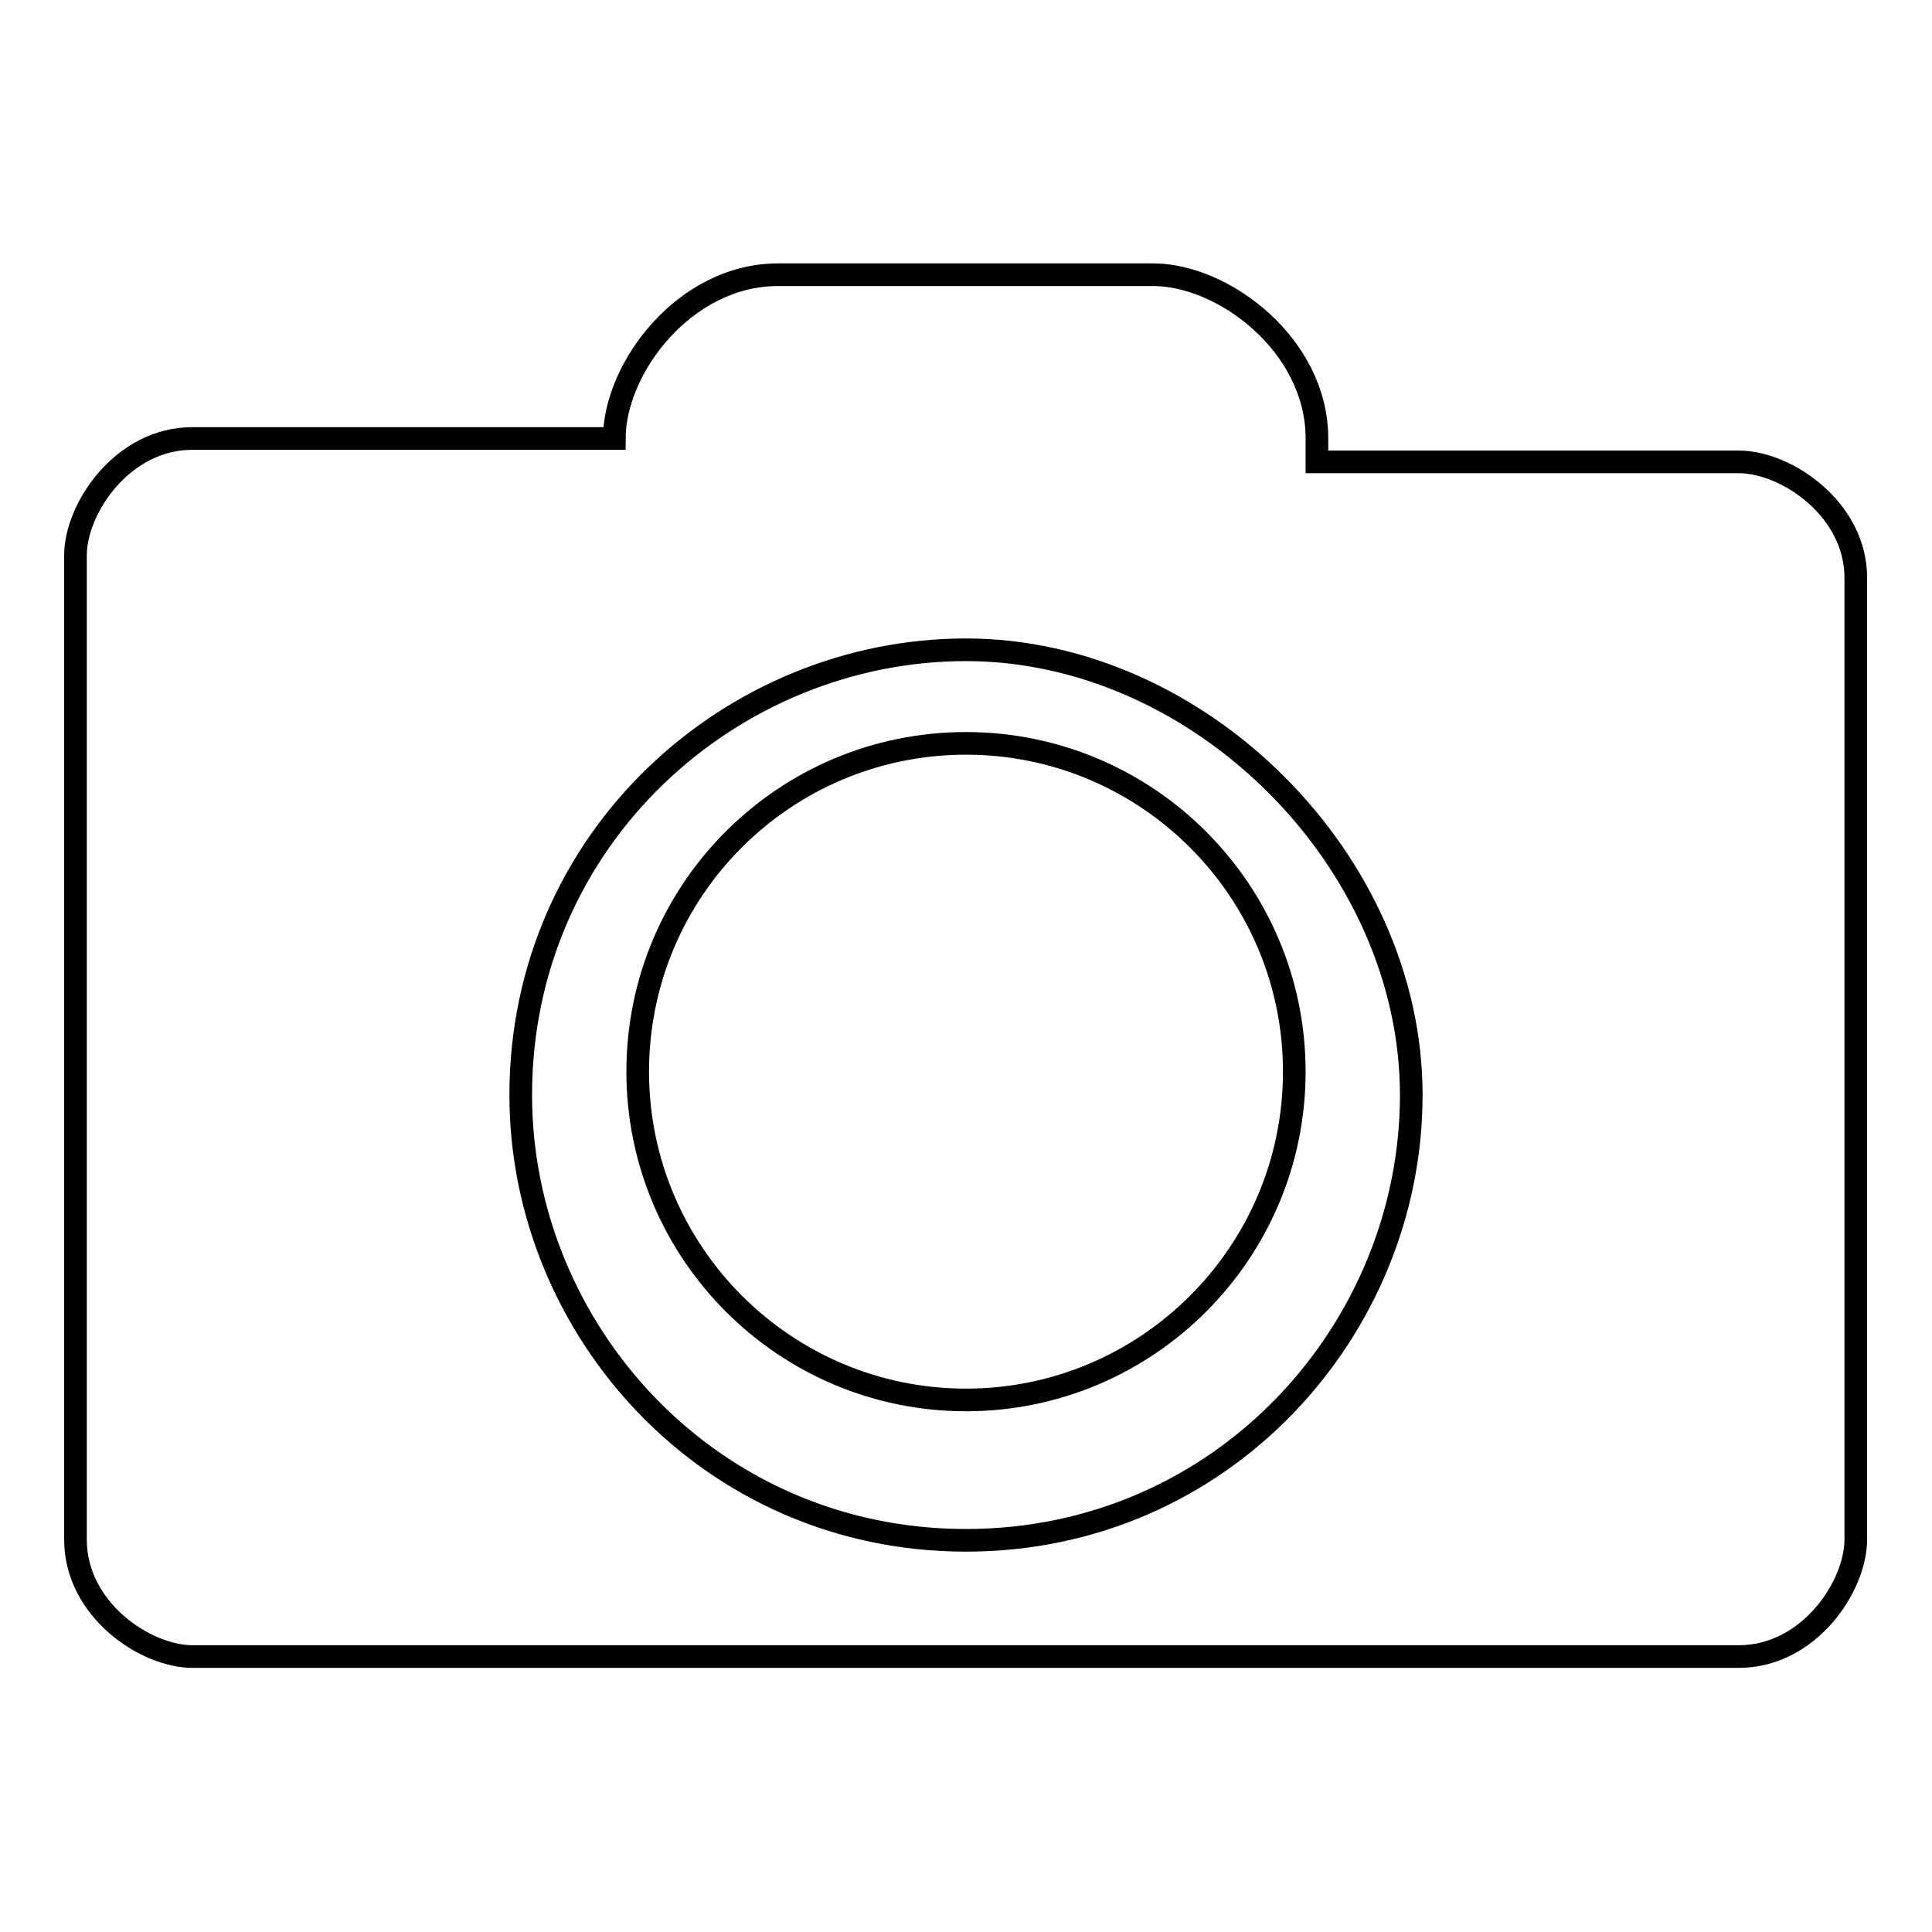 <?xml version="1.0" encoding="utf-8"?>
<!-- Svg Vector Icons : http://www.onlinewebfonts.com/icon -->
<!DOCTYPE svg PUBLIC "-//W3C//DTD SVG 1.1//EN" "http://www.w3.org/Graphics/SVG/1.1/DTD/svg11.dtd">
<svg version="1.1" xmlns="http://www.w3.org/2000/svg" xmlns:xlink="http://www.w3.org/1999/xlink" x="0px" y="0px" viewBox="0 0 256 256" enable-background="new 0 0 256 256" xml:space="preserve">
<g><g><path stroke-width="3" fill-opacity="0" stroke="#000000"  d="M84.5,142c0,24,19.5,43.5,43.5,43.5c24,0,43.5-19.5,43.5-43.5c0-24-19.5-43.5-43.5-43.5C104,98.5,84.5,117.9,84.5,142L84.5,142z"/><path stroke-width="3" fill-opacity="0" stroke="#000000"  d="M230.4,61.2h-55.9v-3.1c0-12.4-12.4-21.7-21.7-21.7h-49.7c-12.4,0-21.7,12.4-21.7,21.7H25.5c-9.3,0-15.5,9.3-15.5,15.5v130.4c0,9.3,9.3,15.5,15.5,15.5h204.9c9.3,0,15.5-9.3,15.5-15.5V76.7C246,67.5,236.7,61.2,230.4,61.2z M128,204.1c-34.1,0-59-28-59-59c0-34.1,28-59,59-59c31,0,59,28,59,59C187,176.1,162.1,204.1,128,204.1z"/></g></g>
</svg>
